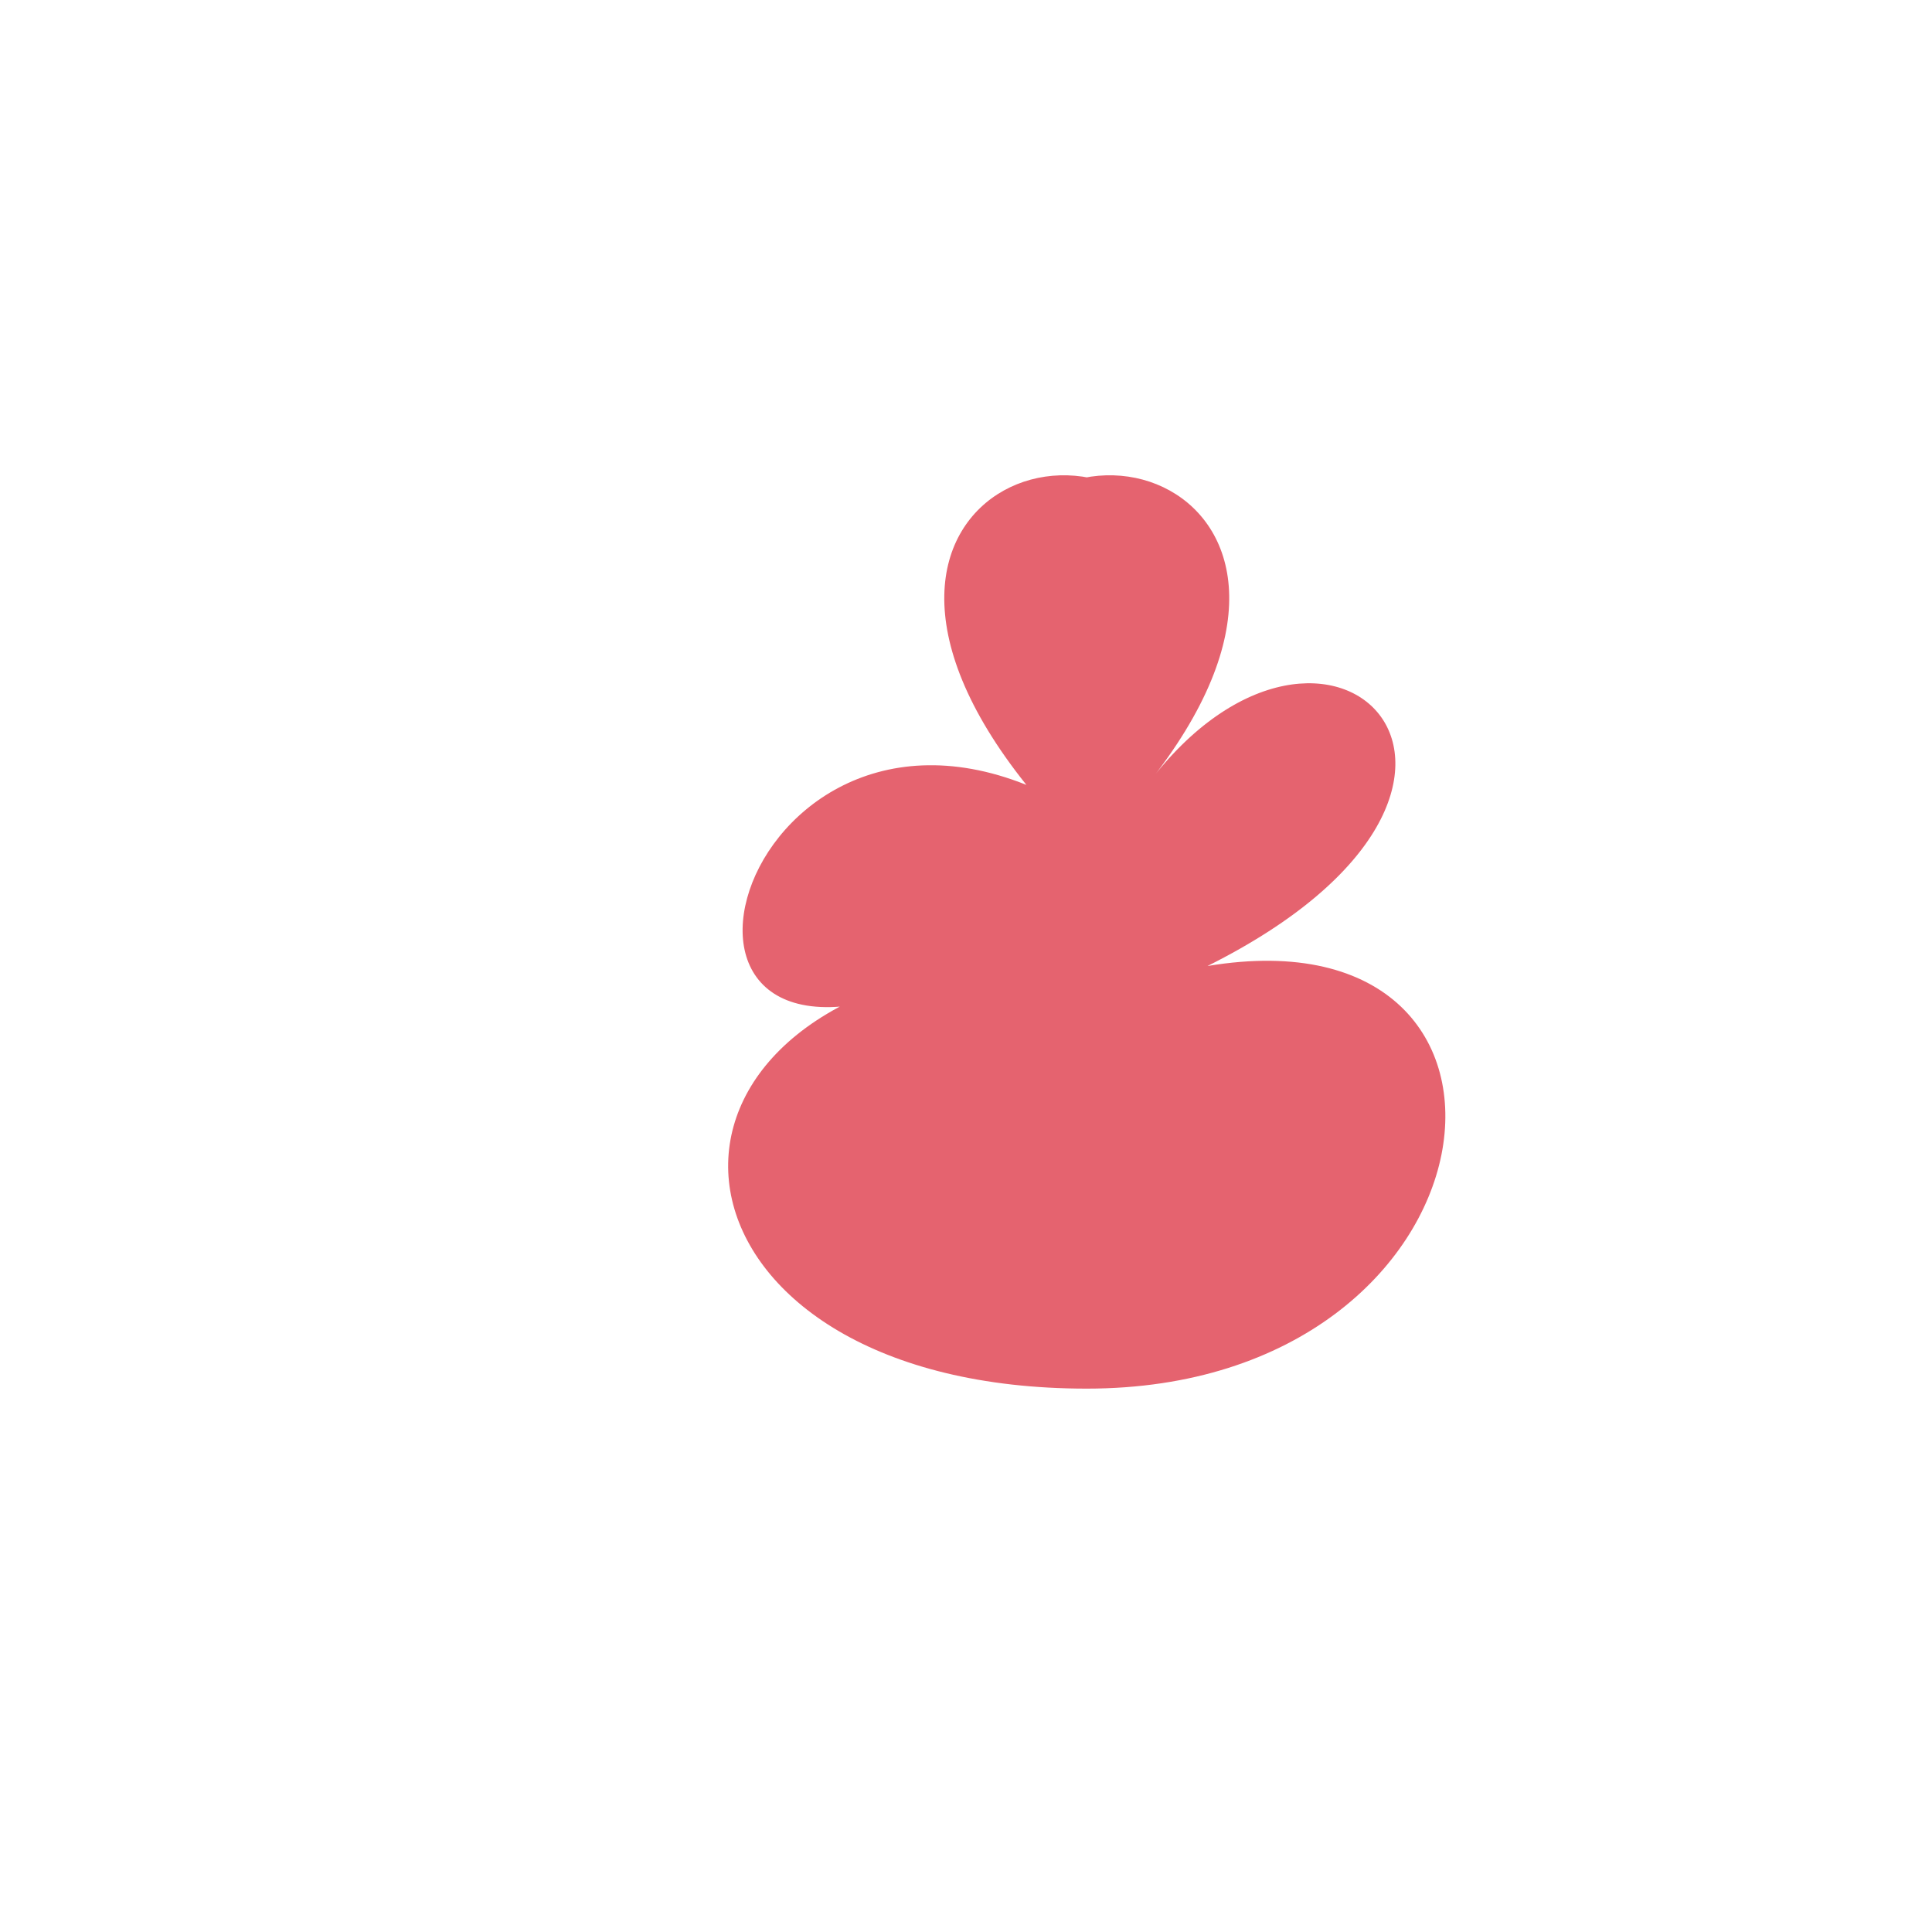 <?xml version="1.0" encoding="UTF-8"?>
<svg xmlns="http://www.w3.org/2000/svg" width="32" height="32" viewBox="0 0 32 32"><path d="M16 10c1-4 7-2 3 3 3-4 7 0 1 3 6-1 5 7-2 7s-8-6-2-7c-6 3-4-5 1-3-4-5 2-7 3-3z" fill="#E5636F"/></svg>